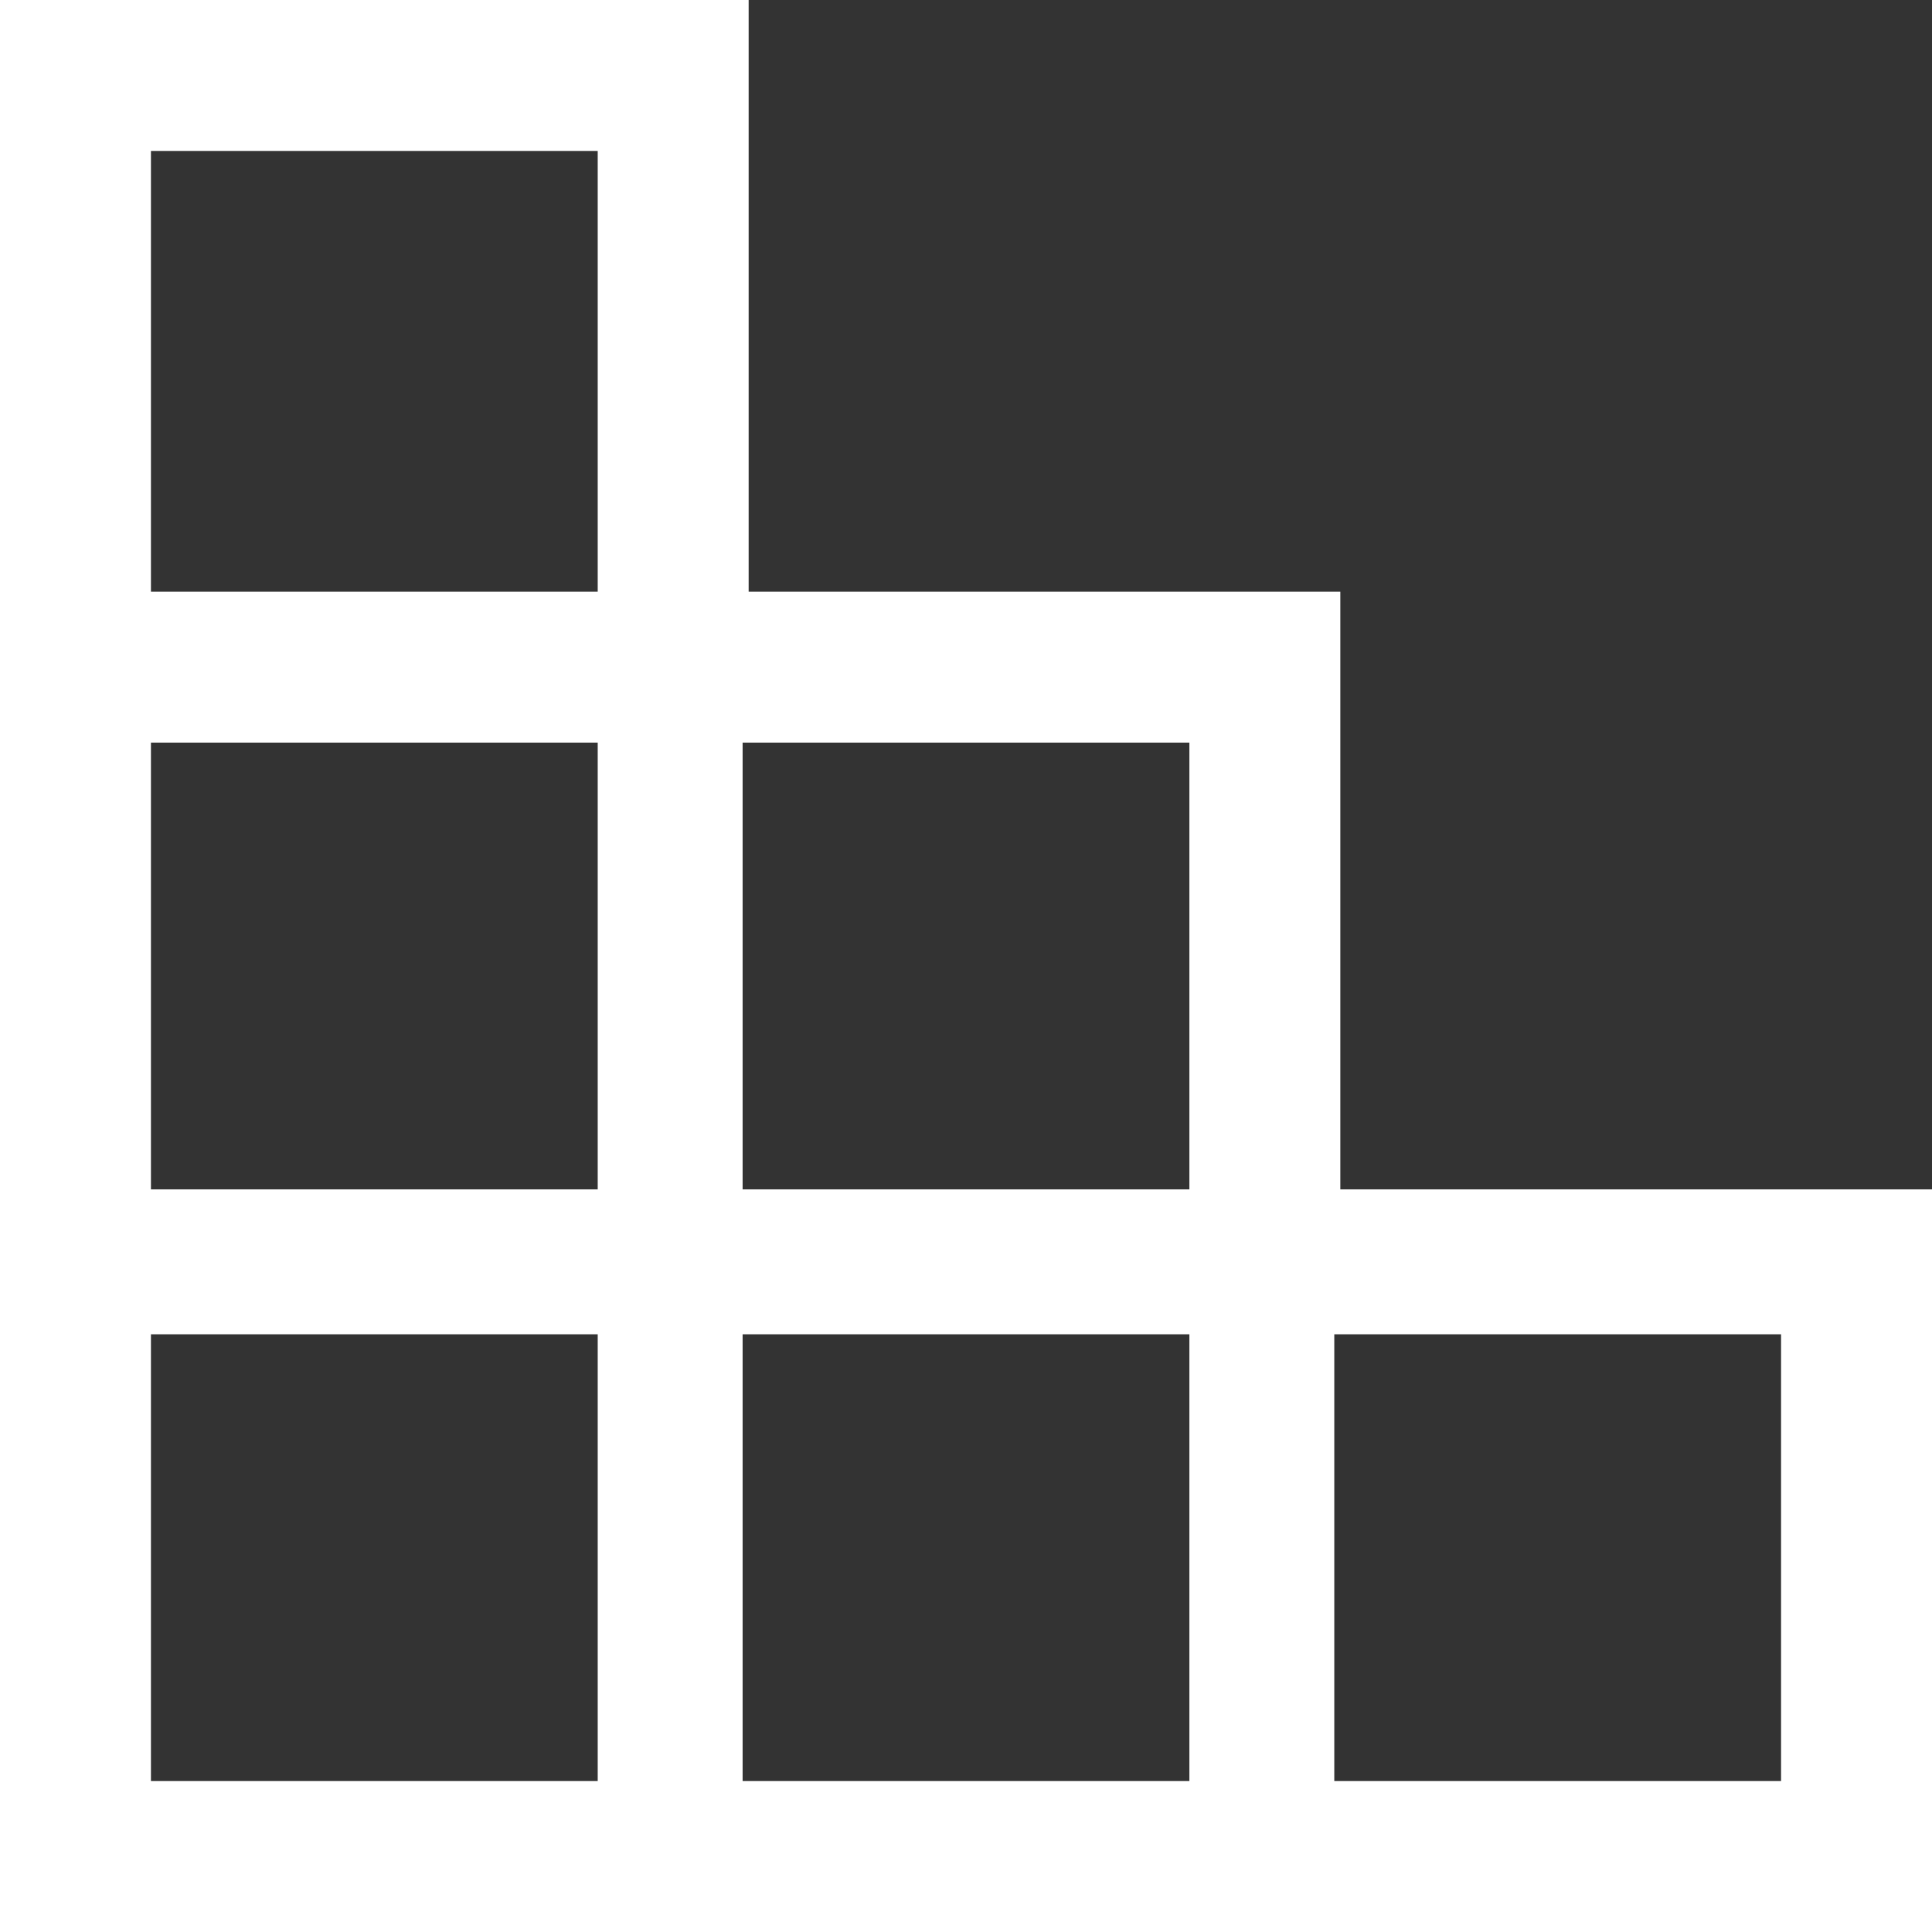 <?xml version="1.0" encoding="utf-8"?>
<!-- Generator: Adobe Illustrator 22.1.0, SVG Export Plug-In . SVG Version: 6.00 Build 0)  -->
<svg version="1.1" id="Layer_1" xmlns="http://www.w3.org/2000/svg" xmlns:xlink="http://www.w3.org/1999/xlink" x="0px" y="0px"
	 viewBox="0 0 32 32" style="enable-background:new 0 0 32 32;" xml:space="preserve">
<rect x="0" y="0" width="32" height="32" fill="#333333" stroke="none"/>
<style type="text/css">
	.st0{fill-rule:evenodd;clip-rule:evenodd;fill:#FFFFFF;}
</style>
<g id="game_-_puzzle_tetris">
	<g>
		<path class="st0" d="M22.2,19.7V9.8h-9.8V0H0v32h32V19.7H22.2z M9.8,29.5H2.5v-7.4h7.4V29.5z M9.8,19.7H2.5v-7.4h7.4V19.7z
			 M9.8,9.8H2.5V2.5h7.4V9.8z M19.7,29.5h-7.4v-7.4h7.4V29.5z M19.7,19.7h-7.4v-7.4h7.4V19.7z M29.5,29.5h-7.4v-7.4h7.4V29.5z"/>
	</g>
</g>
</svg>
